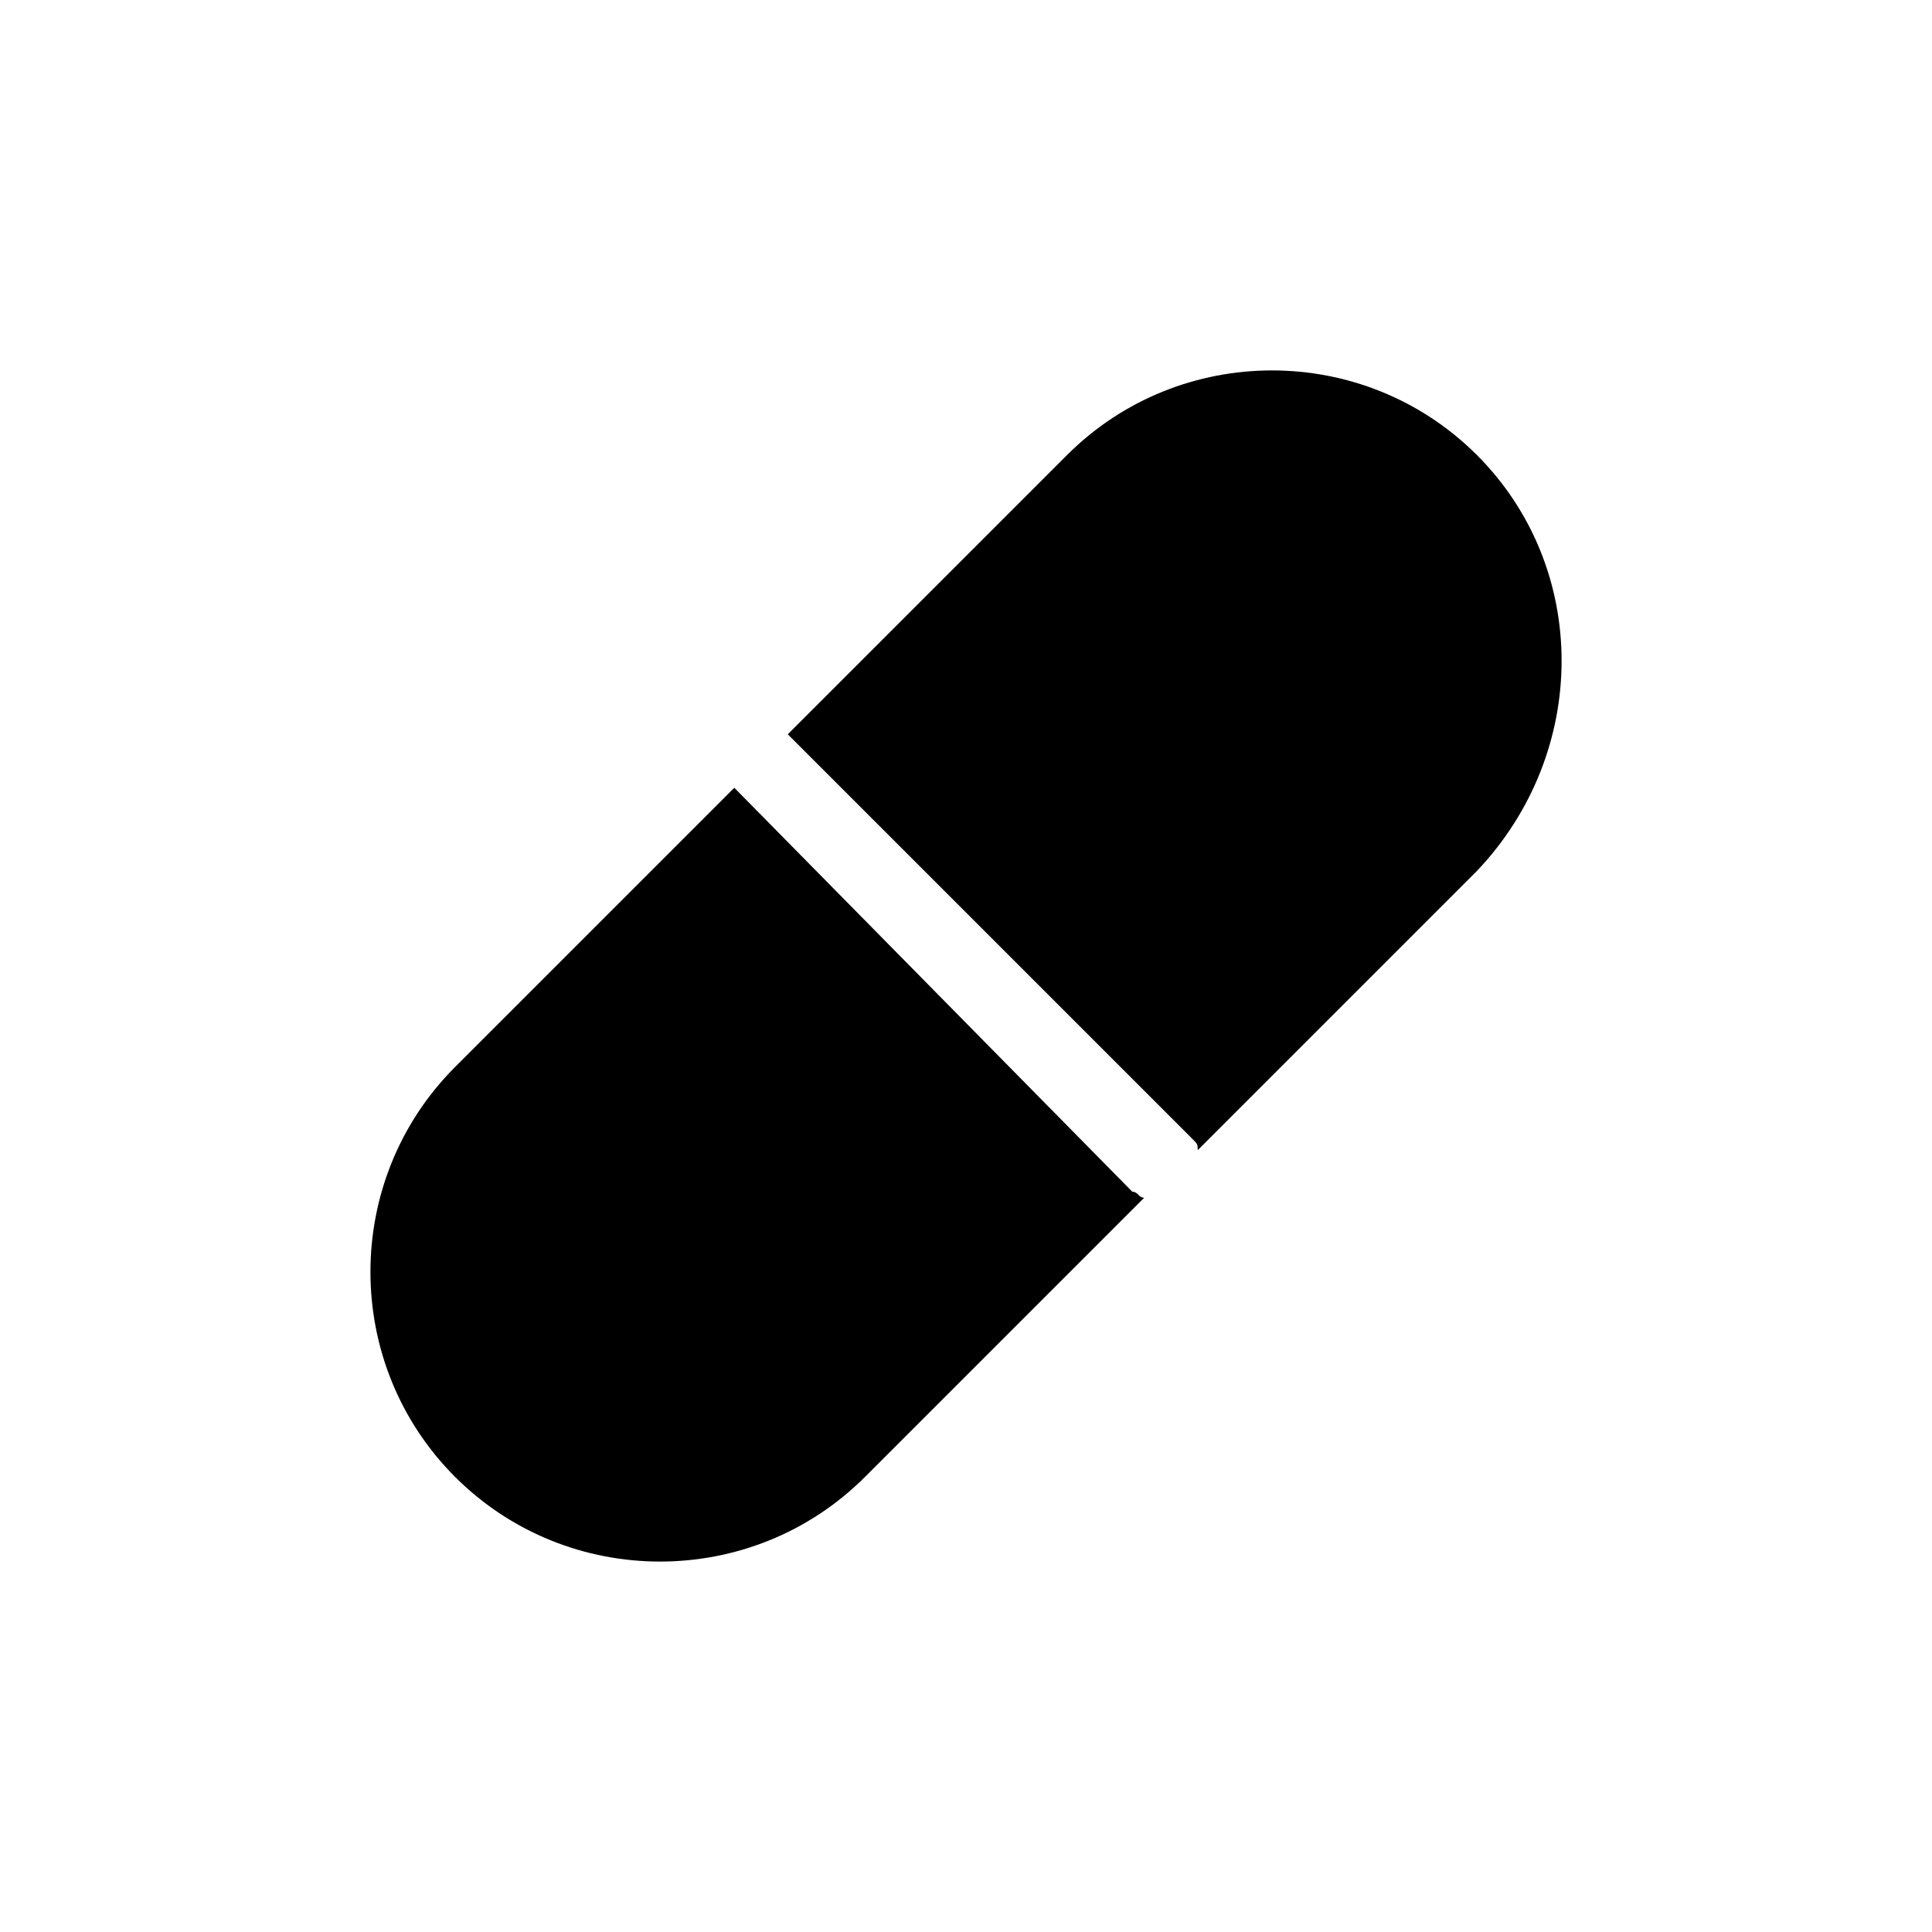 <?xml version="1.0" encoding="UTF-8"?>
<!-- Uploaded to: ICON Repo, www.svgrepo.com, Generator: ICON Repo Mixer Tools -->
<svg fill="#000000" width="800px" height="800px" version="1.1" viewBox="144 144 512 512" xmlns="http://www.w3.org/2000/svg">
 <g>
  <path d="m338.6 352.77-73.996 73.996c-29.914 29.914-29.914 78.719 0 108.63 29.914 29.914 78.719 29.914 108.63 0l73.996-73.996c-1.574 0-1.574-1.574-3.148-1.574z"/>
  <path d="m535.4 264.6c-29.914-29.914-78.719-29.914-108.63 0l-74 73.996 107.06 107.06c1.574 1.574 1.574 1.574 1.574 3.148l73.996-73.996c29.918-31.488 29.918-80.297 0.004-110.21z"/>
 </g>
</svg>
